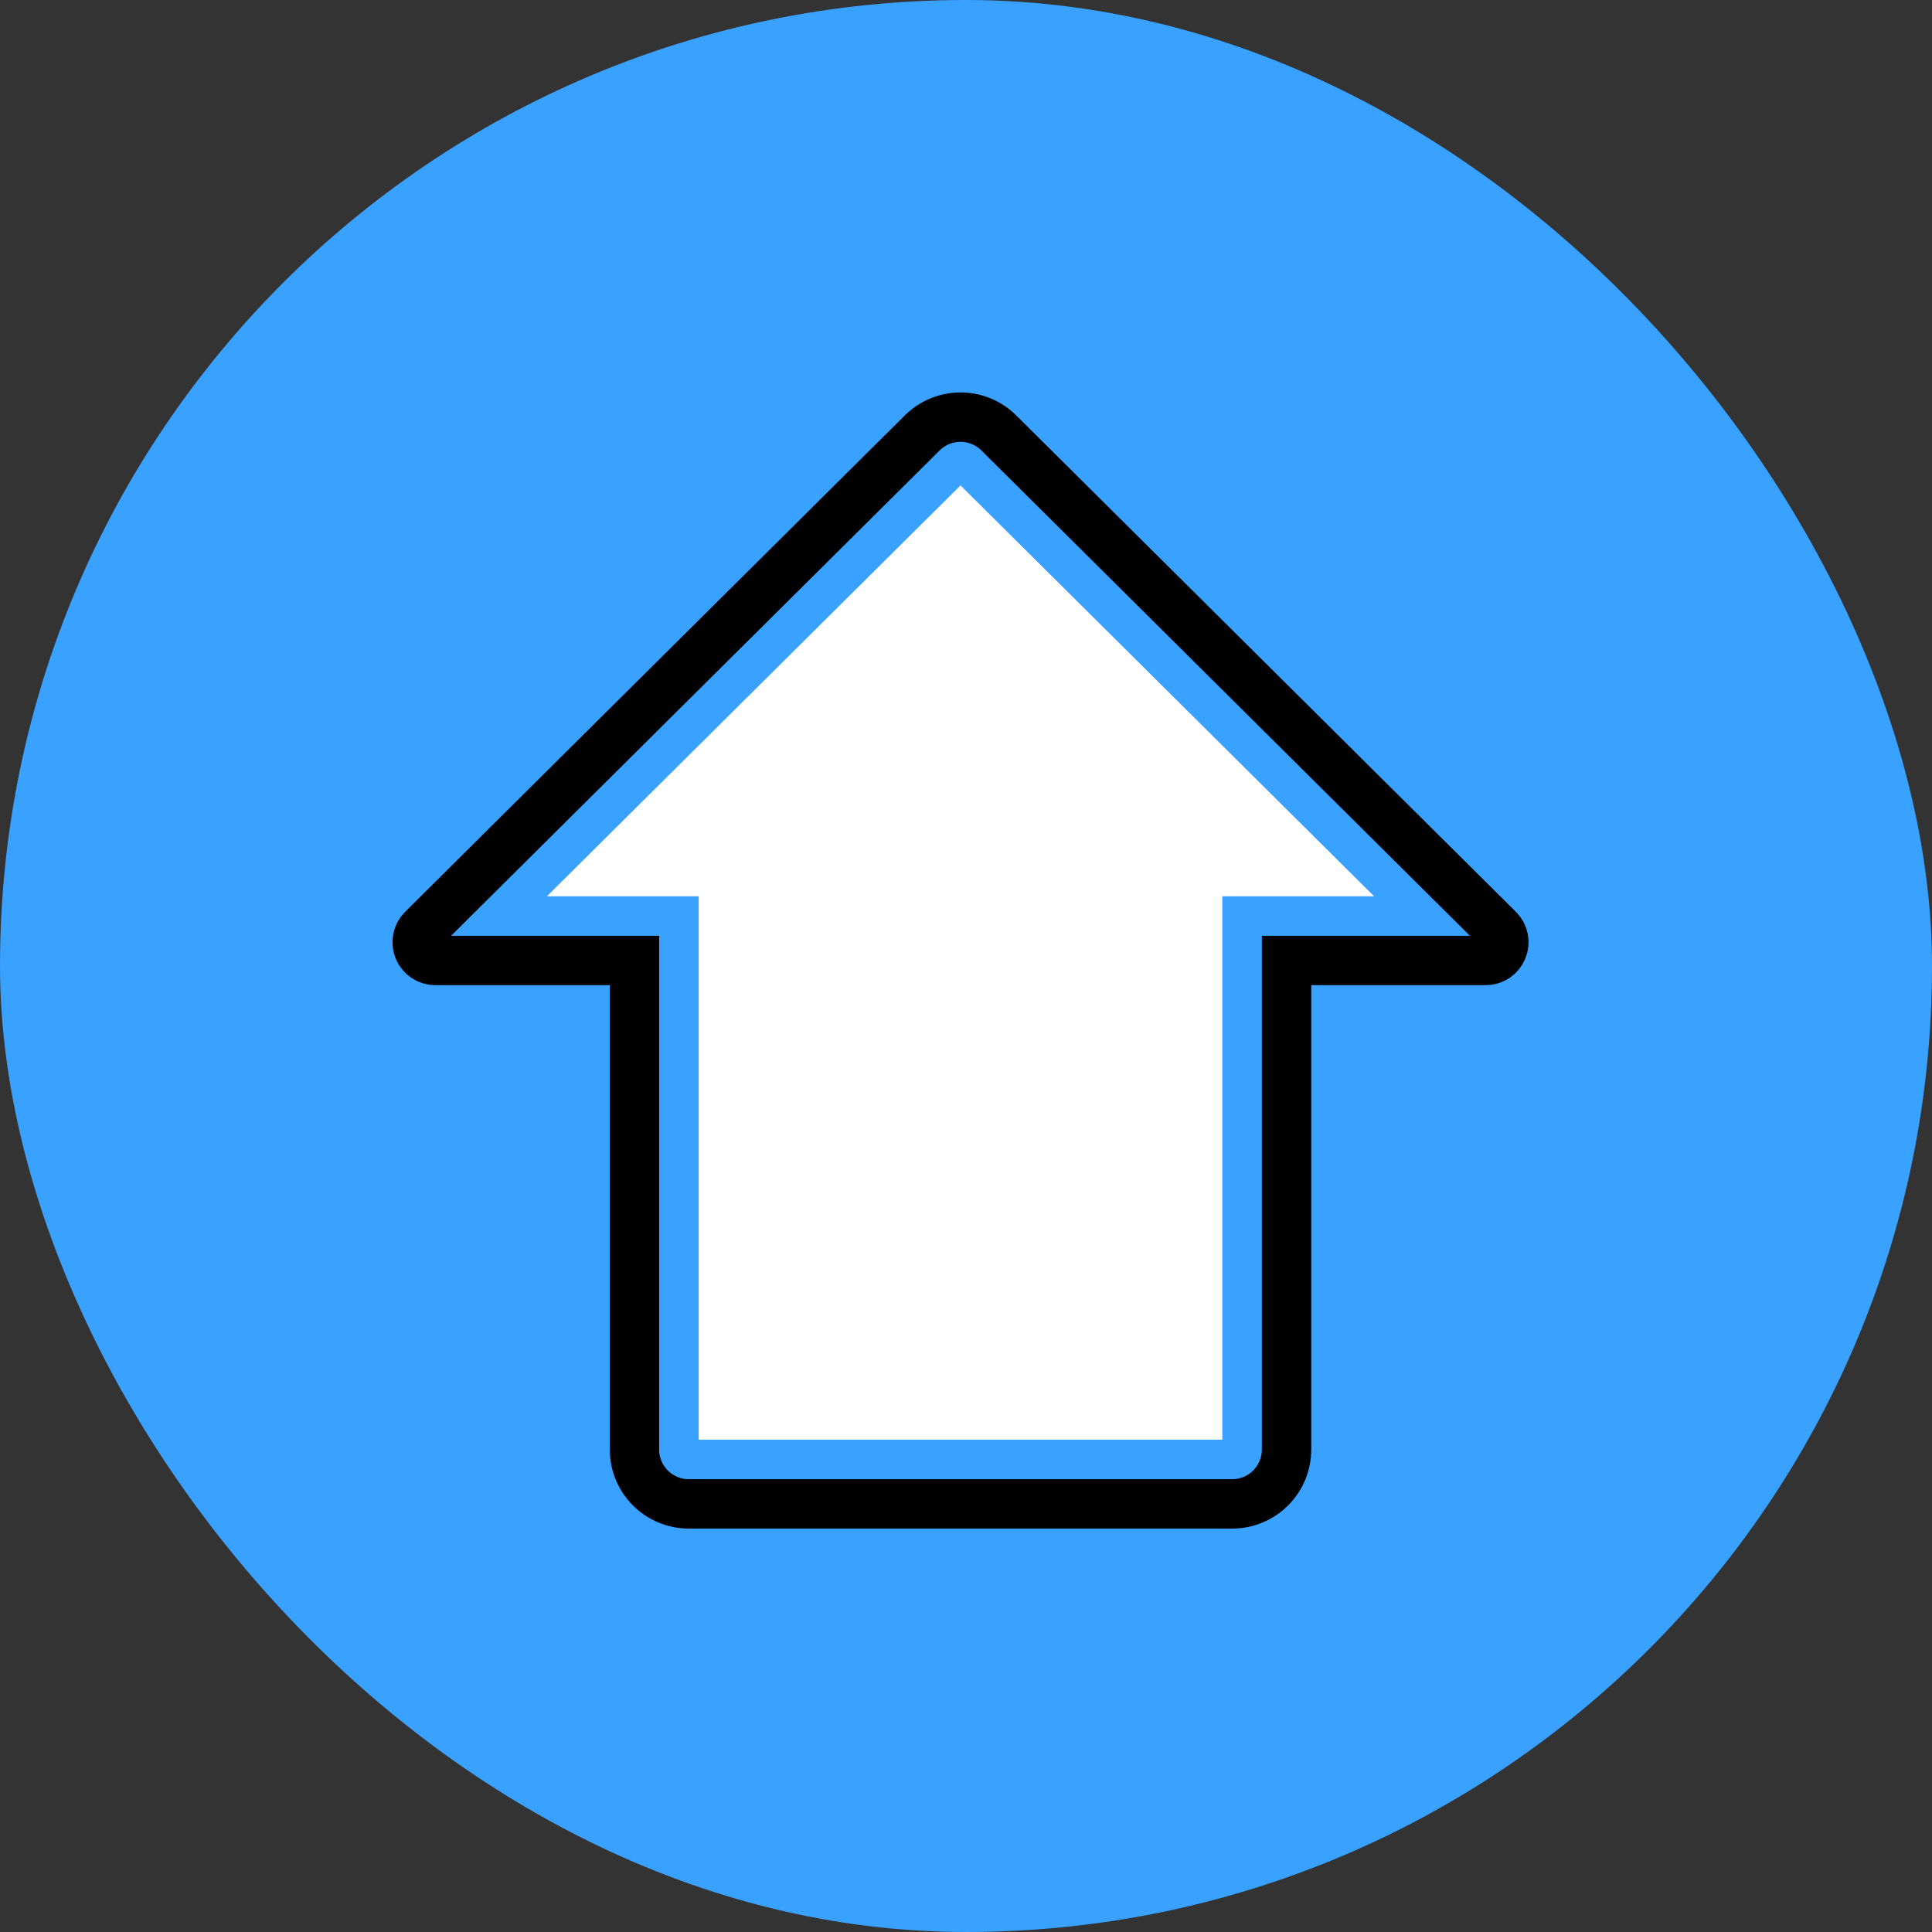 <svg width="88" height="88" viewBox="0 0 88 88" fill="none" xmlns="http://www.w3.org/2000/svg">
<rect x="0" y="0" width="88" height="88" fill="#333333" stroke="none"/>
<rect width="88" height="88" rx="44" fill="#39A1FF"/>
<path d="M19.064 43.237C19.126 43.388 19.232 43.517 19.367 43.608C19.502 43.699 19.661 43.748 19.823 43.749H28.899V66.025C28.899 66.681 29.16 67.311 29.624 67.775C30.088 68.239 30.718 68.5 31.374 68.5H56.125C56.782 68.5 57.411 68.239 57.875 67.775C58.339 67.311 58.6 66.681 58.6 66.025V43.749H67.676C67.838 43.748 67.998 43.699 68.133 43.608C68.268 43.517 68.373 43.388 68.435 43.237C68.498 43.087 68.515 42.922 68.484 42.761C68.453 42.602 68.376 42.454 68.261 42.338L45.499 19.724C45.035 19.26 44.406 19 43.75 19C43.094 19 42.465 19.26 42.001 19.724L19.238 42.338C19.123 42.454 19.046 42.602 19.015 42.761C18.984 42.922 19.001 43.087 19.064 43.237Z" stroke="black" stroke-width="2.25"/>
<path d="M31.824 40.824H24.912L43.75 22.109L62.587 40.824H55.675V65.575H31.824V40.824Z" fill="white"/>
</svg>
